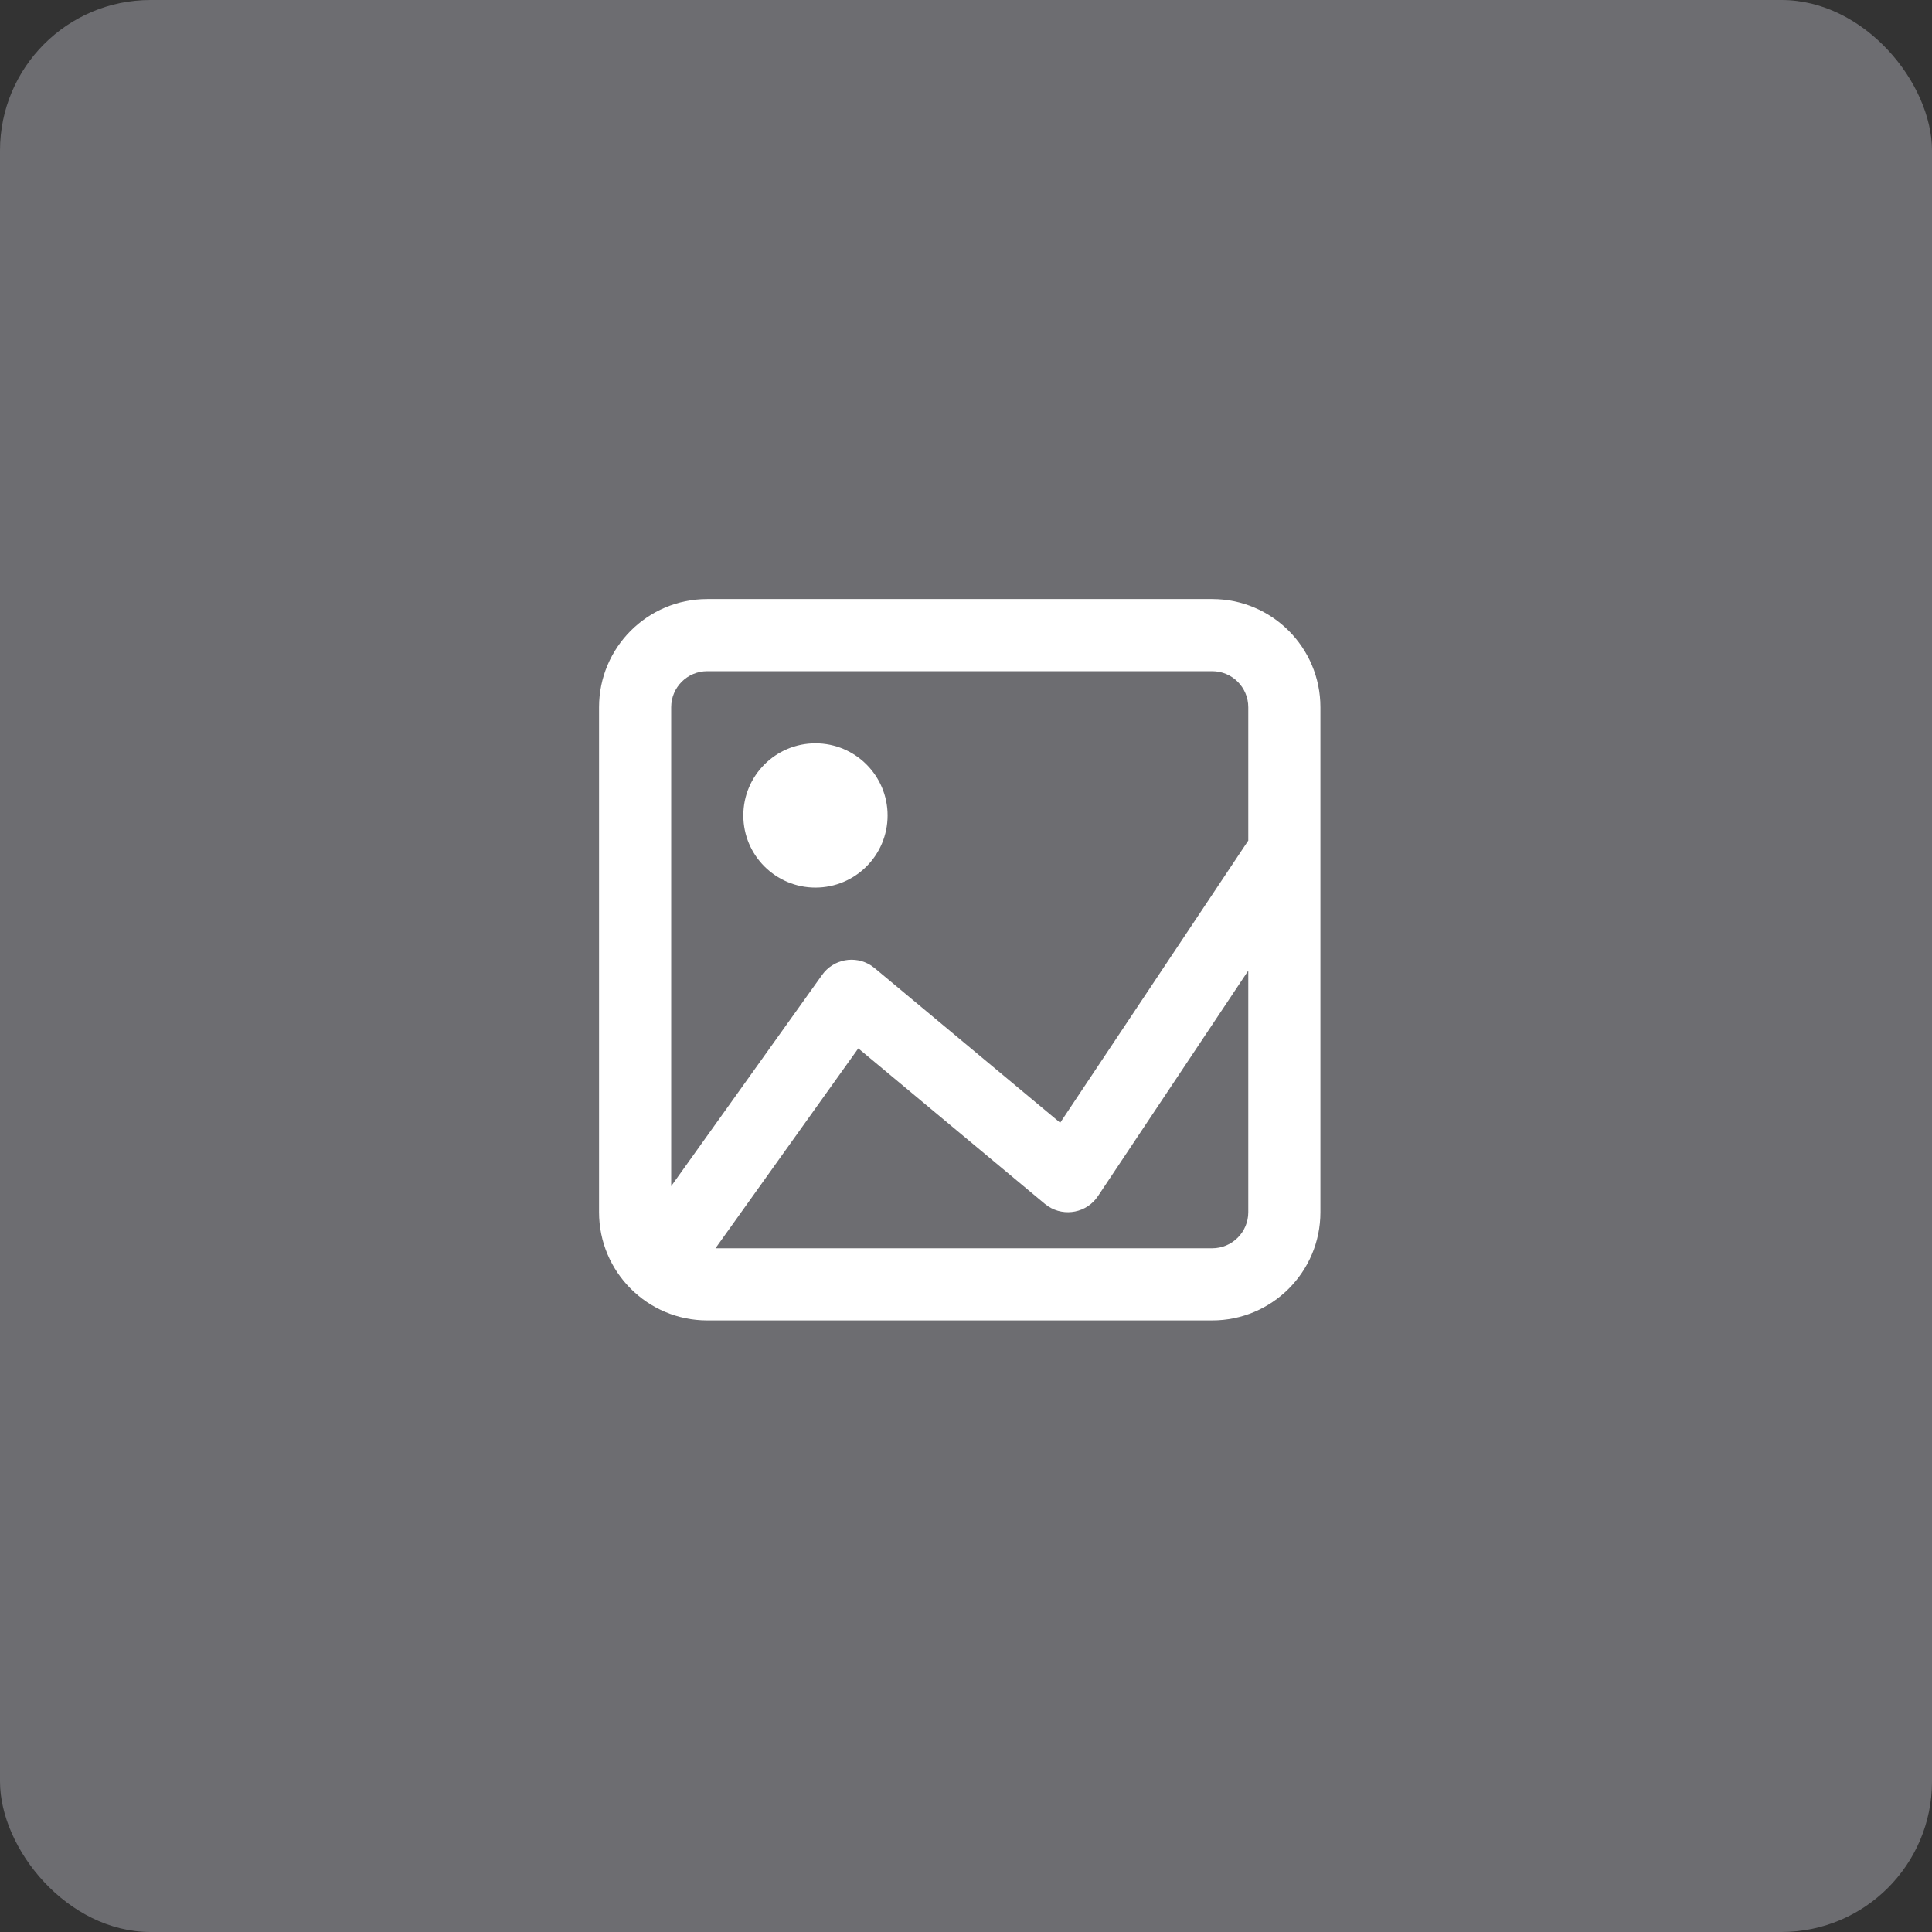 <svg width="154" height="154" viewBox="0 0 154 154" fill="none" xmlns="http://www.w3.org/2000/svg">
<rect x="0" y="0" width="154" height="154" fill="#333333" stroke="none"/>
<rect width="154" height="154" rx="12" fill="#6D6D71"/>
<path fill-rule="evenodd" clip-rule="evenodd" d="M96.625 47.75C101.388 47.75 105.25 51.611 105.25 56.375V96.625C105.25 101.388 101.388 105.25 96.625 105.25H56.375C51.611 105.25 47.75 101.388 47.75 96.625V56.375C47.75 51.611 51.611 47.75 56.375 47.75H96.625ZM99.5 77.368L87.517 95.345C86.632 96.672 84.856 97.01 83.555 96.159L83.284 95.959L68.414 83.567L57.031 99.5H96.625C98.213 99.5 99.5 98.213 99.5 96.625V77.368ZM96.625 53.5H56.375C54.787 53.5 53.5 54.787 53.5 56.375V94.549L65.535 77.704C66.438 76.441 68.161 76.137 69.431 76.957L69.716 77.166L84.508 89.493L99.5 67.001V56.375C99.5 54.787 98.213 53.5 96.625 53.5ZM65 59.25C68.176 59.25 70.75 61.824 70.75 65C70.75 68.176 68.176 70.75 65 70.75C61.824 70.75 59.25 68.176 59.25 65C59.25 61.824 61.824 59.25 65 59.25Z" fill="white"/>
</svg>
